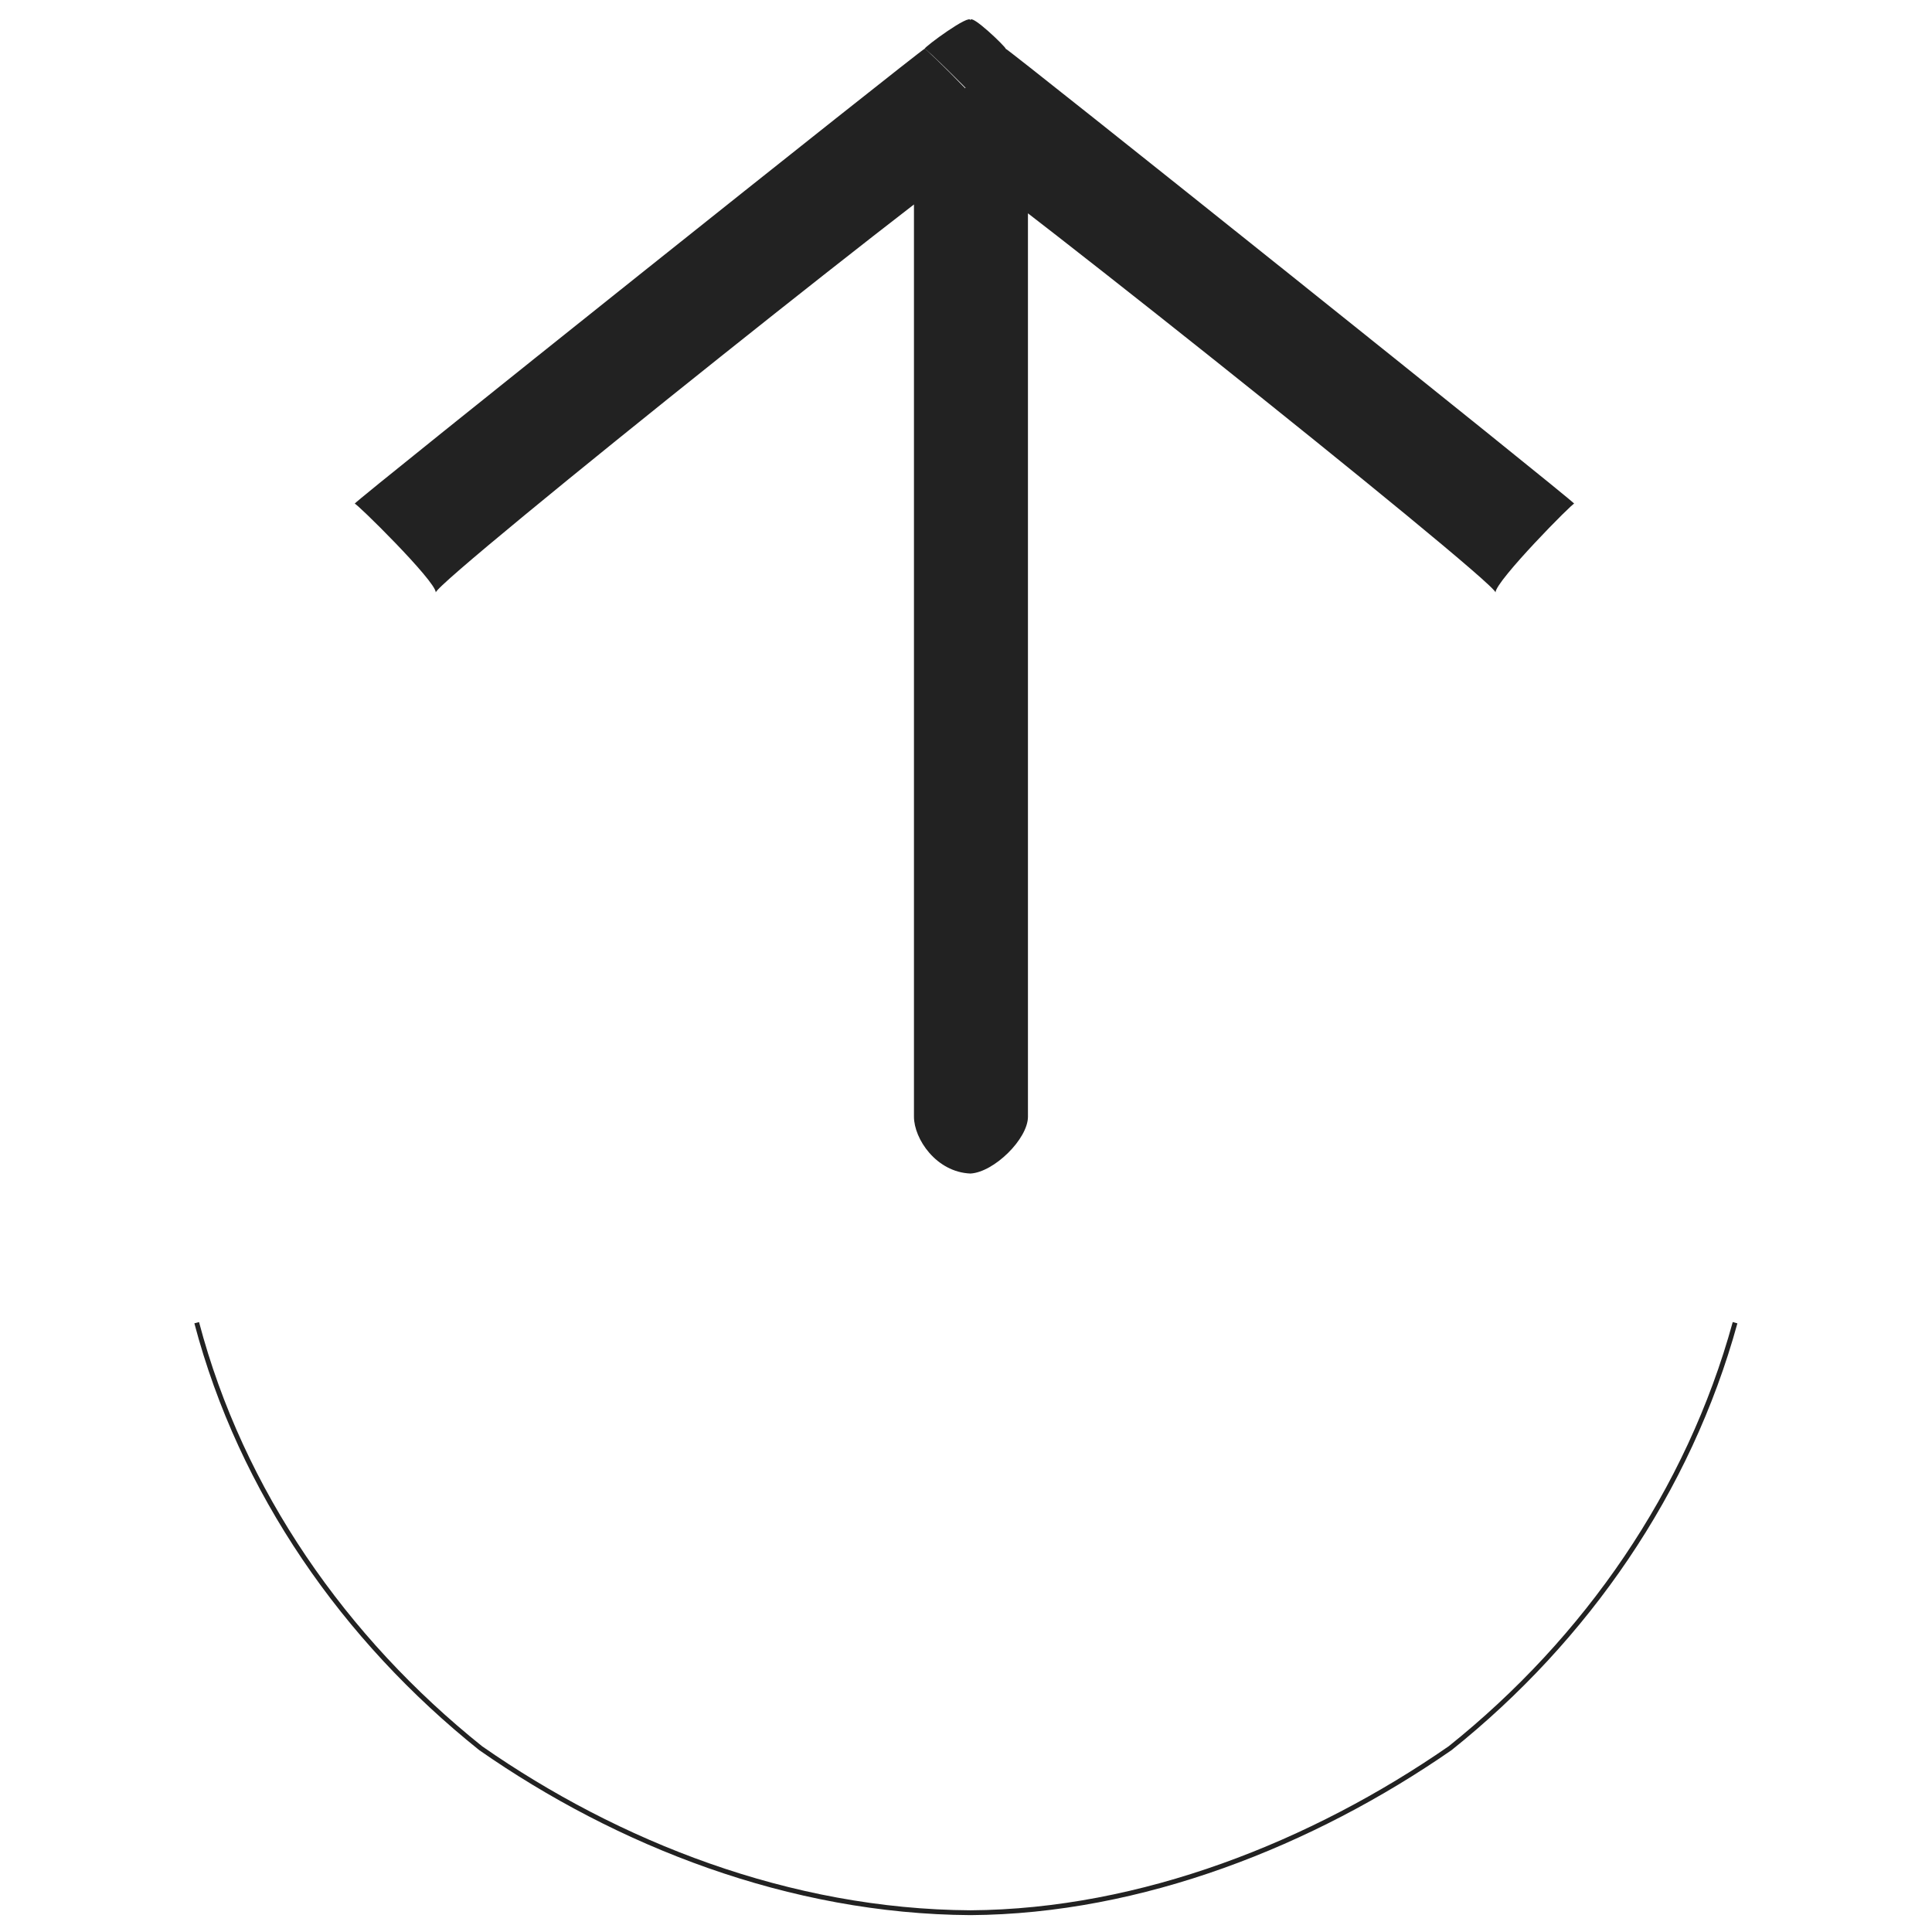 <svg xmlns="http://www.w3.org/2000/svg" version="1.1" xmlns:xlink="http://www.w3.org/1999/xlink" width="100%" height="100%" id="svgWorkerArea" viewBox="0 0 400 400" xmlns:artdraw="https://artdraw.muisca.co" style="background: white;"><defs id="defsdoc"><pattern id="patternBool" x="0" y="0" width="10" height="10" patternUnits="userSpaceOnUse" patternTransform="rotate(35)"><circle cx="5" cy="5" r="4" style="stroke: none;fill: #ff000070;"></circle></pattern></defs><g id="fileImp-421229857" class="cosito"><path id="pathImp-830912936" fill="none" stroke="#222222" class="grouped" d="M40.726 273.851C49.926 308.784 71.326 339.384 99.526 361.95 127.826 381.684 163.426 395.784 200.926 396.007 236.326 395.784 271.726 381.684 300.226 361.95 328.426 339.384 349.626 308.784 359.226 273.851"></path><path id="pathImp-401763606" fill="#222222" class="grouped" d="M200.926 19.296C200.926 19.084 191.426 9.684 191.426 10.103 191.426 9.684 200.926 2.684 200.926 4.22 200.926 2.684 208.226 9.684 208.226 10.103 208.226 9.684 200.926 19.084 200.926 19.296 200.926 19.084 200.926 19.084 200.926 19.296M212.826 231.196C212.826 235.784 205.826 242.684 200.926 242.968 193.826 242.684 189.226 235.784 189.226 231.196 189.226 230.884 212.826 230.884 212.826 231.196 212.826 230.884 212.826 230.884 212.826 231.196M73.426 104.281C73.426 103.784 191.426 9.684 191.426 10.103 191.426 9.684 208.226 26.184 208.226 28.488 208.226 26.184 90.226 120.284 90.226 122.666 90.226 120.284 73.426 103.784 73.426 104.281 73.426 103.784 73.426 103.784 73.426 104.281M208.226 10.103C208.226 9.684 325.926 103.784 325.926 104.281 325.926 103.784 309.626 120.284 309.626 122.666 309.626 120.284 191.426 26.184 191.426 28.488 191.426 26.184 208.226 9.684 208.226 10.103 208.226 9.684 208.226 9.684 208.226 10.103M212.826 19.296C212.826 19.084 212.826 230.884 212.826 231.196 212.826 230.884 189.226 230.884 189.226 231.196 189.226 230.884 189.226 19.084 189.226 19.296 189.226 19.084 212.826 19.084 212.826 19.296 212.826 19.084 212.826 19.084 212.826 19.296"></path></g></svg>